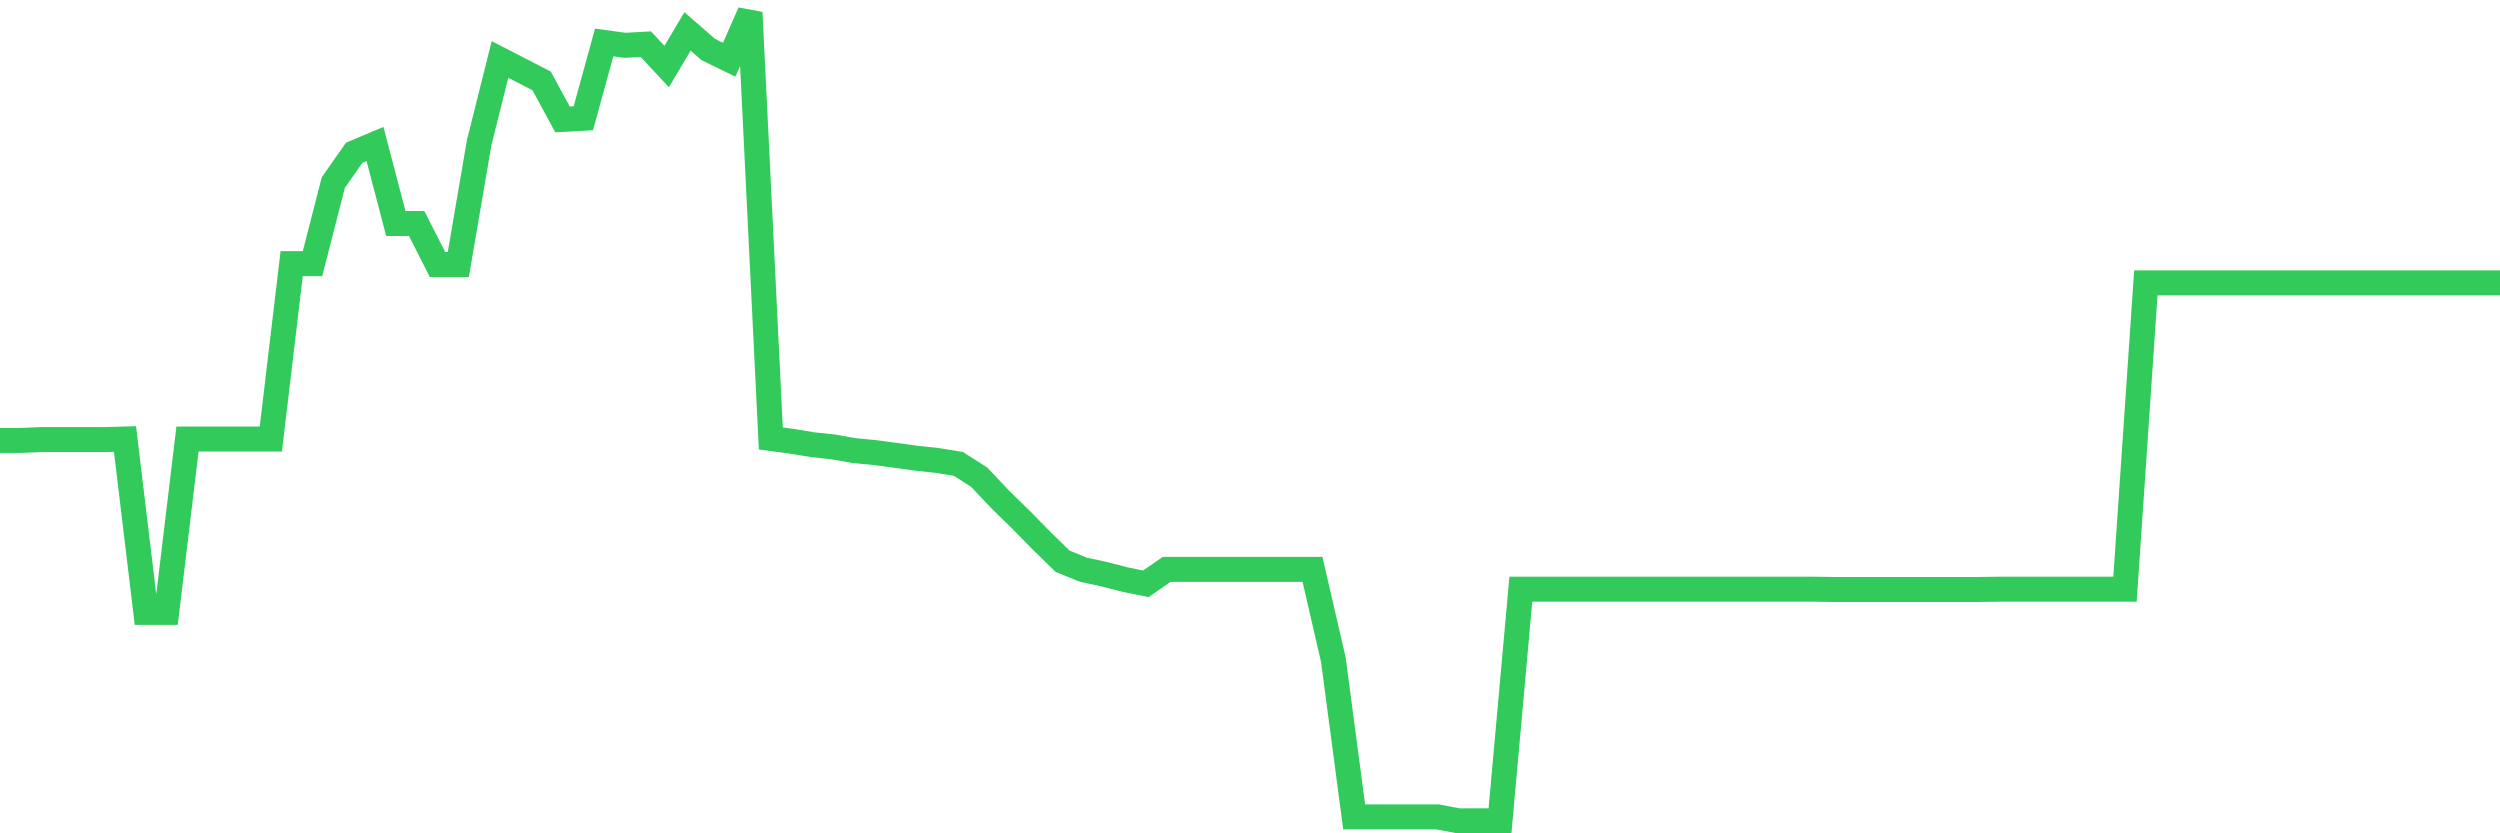 <svg
  xmlns="http://www.w3.org/2000/svg"
  xmlns:xlink="http://www.w3.org/1999/xlink"
  width="120"
  height="40"
  viewBox="0 0 120 40"
  preserveAspectRatio="none"
>
  <polyline
    points="0,21.14 1,21.14 2,21.1 3,21.1 4,21.1 5,21.1 6,21.072 7,29.395 8,29.395 9,21.072 10,21.072 11,21.072 12,21.072 13,21.072 14,12.655 15,12.655 16,8.759 17,7.334 18,6.913 19,10.728 20,10.728 21,12.696 22,12.696 23,6.845 24,2.854 25,3.369 26,3.885 27,5.732 28,5.677 29,2.039 30,2.175 31,2.121 32,3.193 33,1.51 34,2.378 35,2.867 36,0.6 37,21.045 38,21.181 39,21.344 40,21.453 41,21.629 42,21.724 43,21.86 44,21.996 45,22.104 46,22.267 47,22.905 48,23.964 49,24.942 50,25.96 51,26.937 52,27.345 53,27.562 54,27.82 55,28.023 56,27.331 57,27.331 58,27.331 59,27.331 60,27.331 61,27.331 62,27.331 63,27.331 64,31.662 65,39.21 66,39.21 67,39.21 68,39.21 69,39.21 70,39.4 71,39.4 72,39.4 73,28.281 74,28.281 75,28.281 76,28.281 77,28.281 78,28.281 79,28.281 80,28.281 81,28.281 82,28.281 83,28.281 84,28.281 85,28.281 86,28.281 87,28.281 88,28.295 89,28.295 90,28.295 91,28.295 92,28.295 93,28.295 94,28.295 95,28.295 96,28.281 97,28.281 98,28.281 99,28.281 100,28.281 101,28.281 102,28.281 103,13.579 104,13.579 105,13.579 106,13.579 107,13.579 108,13.579 109,13.579 110,13.579 111,13.579 112,13.579 113,13.579 114,13.579 115,13.579 116,13.579 117,13.579 118,13.579 119,13.579 120,13.579"
    fill="none"
    stroke="#32ca5b"
    stroke-width="1.2"
  >
  </polyline>
</svg>